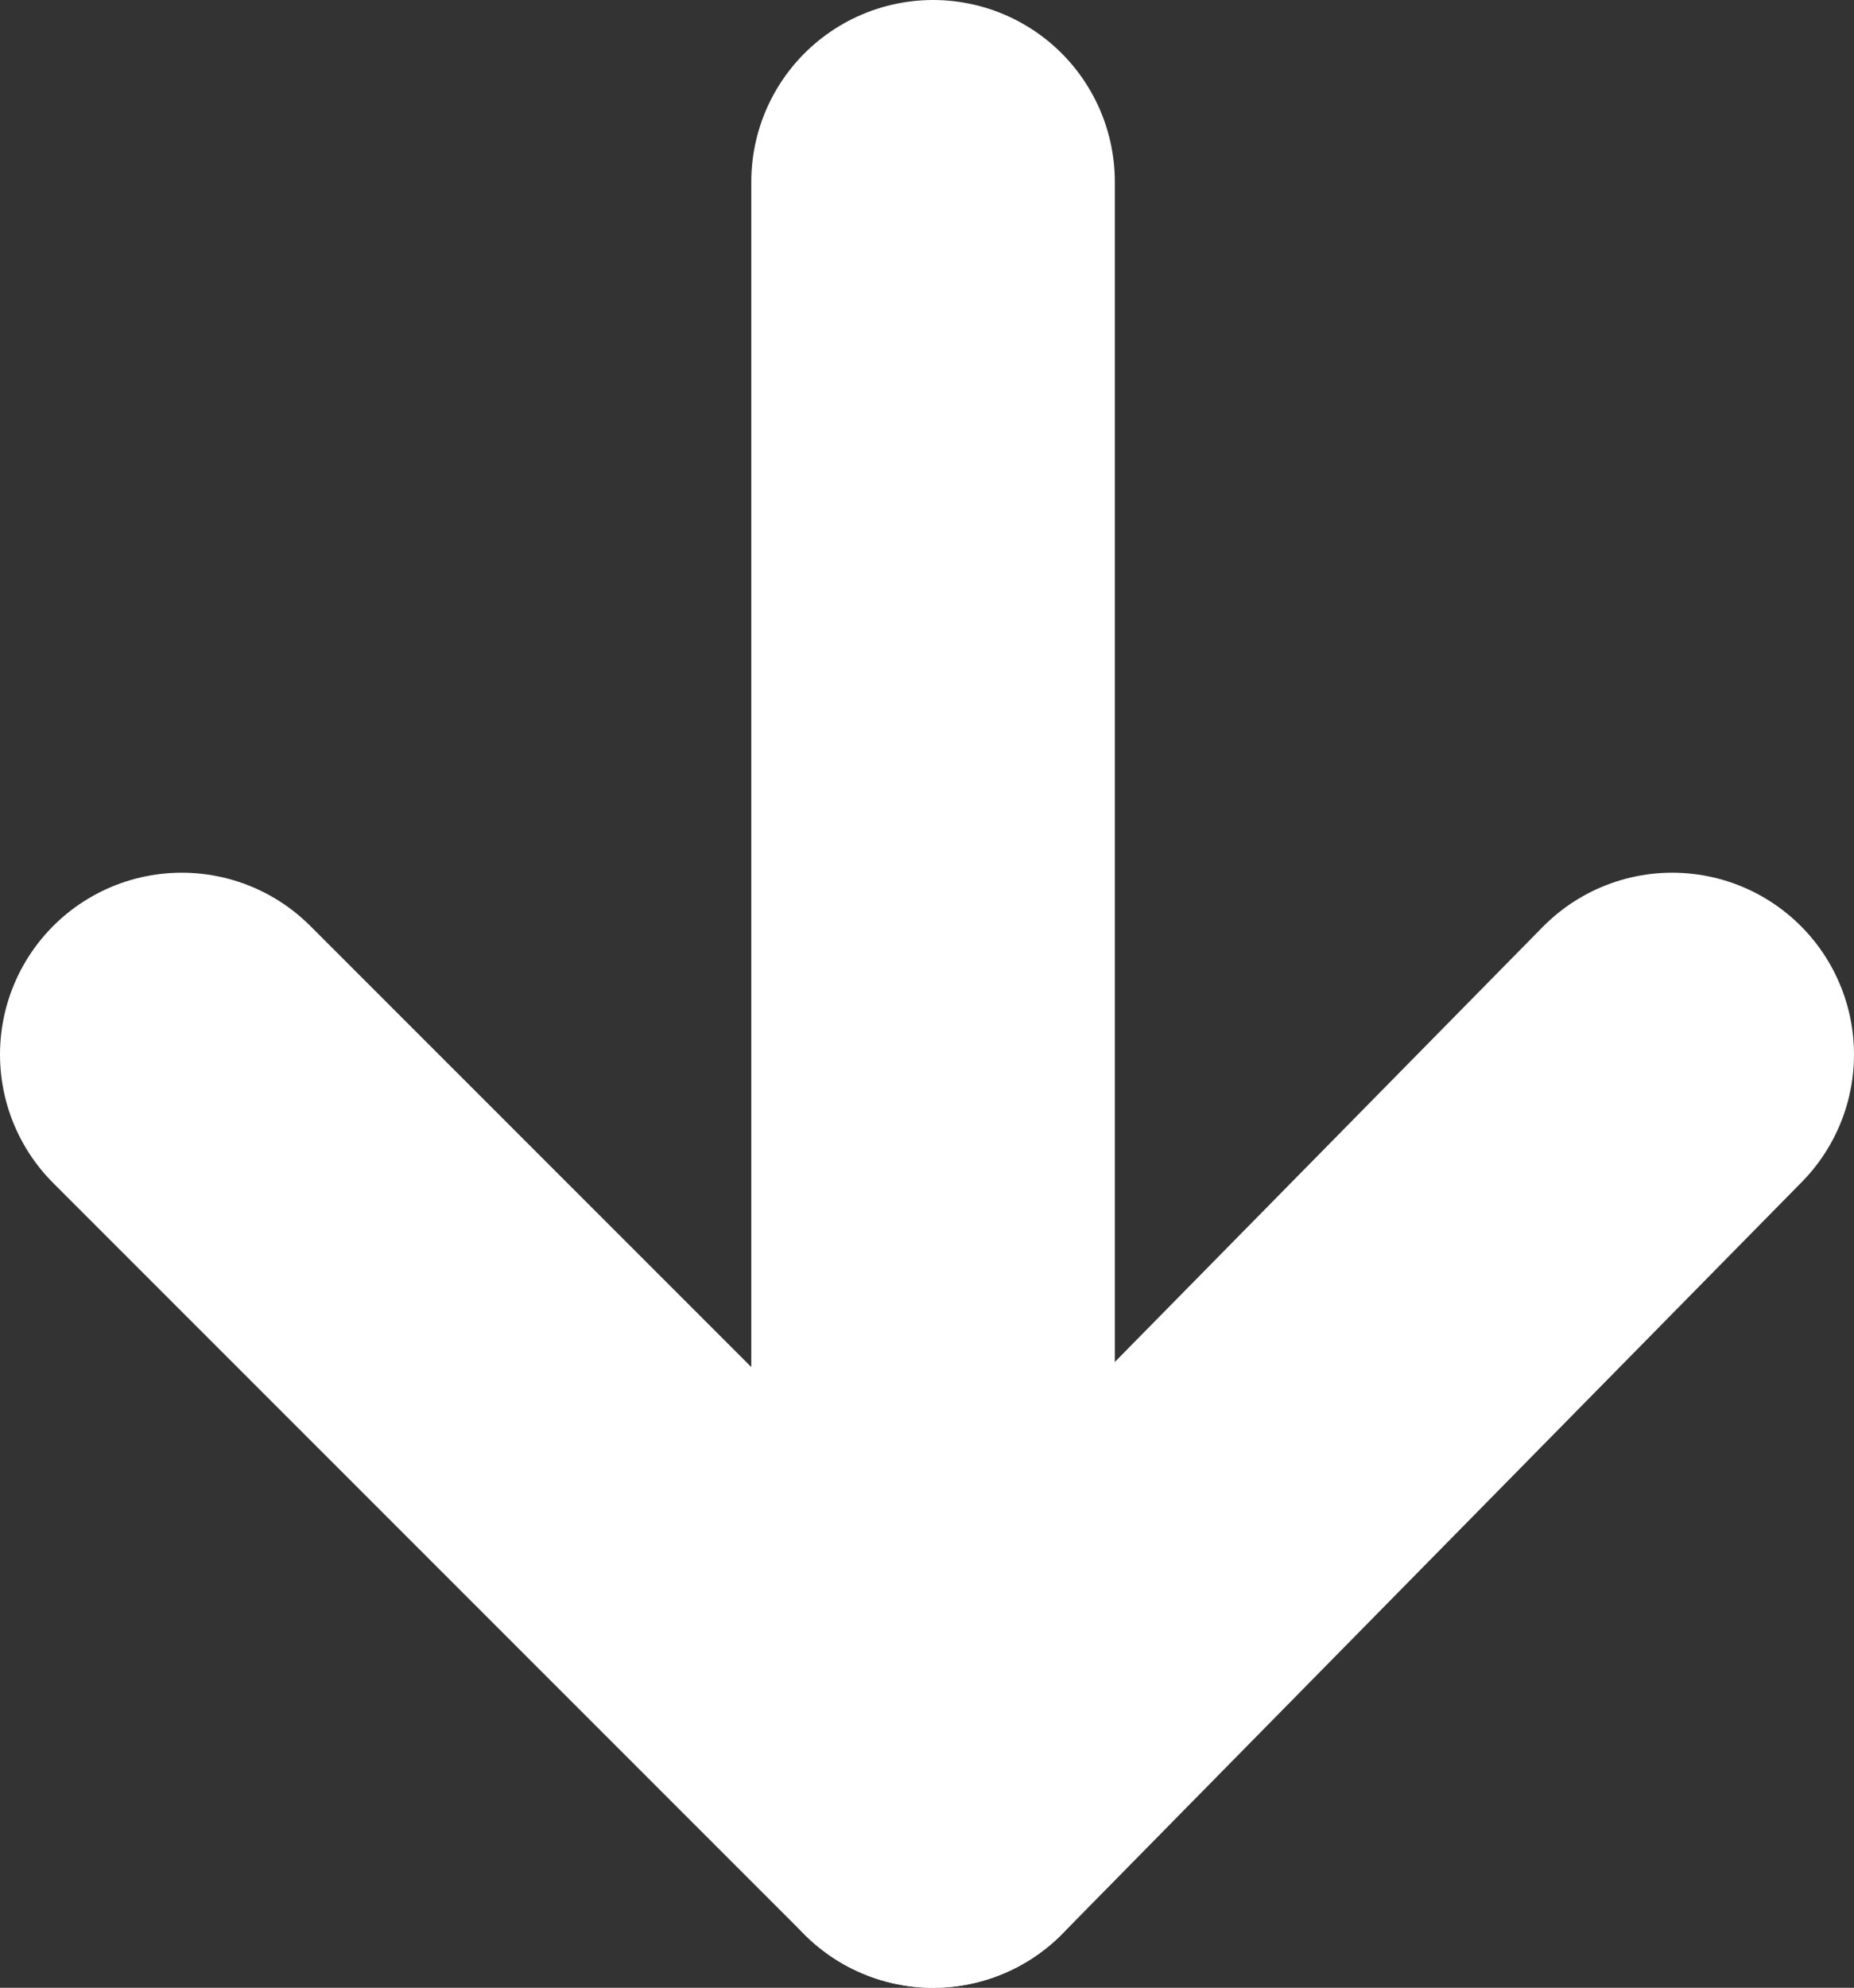 <?xml version="1.0" encoding="UTF-8"?>
<svg id="_레이어_1" data-name="레이어 1" xmlns="http://www.w3.org/2000/svg" version="1.1" viewBox="0 0 15.3 16.4">
  <rect x="0" y="0" width="15.3" height="16.4" fill="#333333" stroke="none"/>
  <defs>
    <style>
      .cls-1 {
        fill: none;
        stroke: #fff;
        stroke-linecap: round;
        stroke-linejoin: round;
        stroke-width: 3px;
      }
    </style>
  </defs>
  <g>
    <line class="cls-1" x1="13.8" y1="8.7" x2="7.7" y2="14.9"/>
    <line class="cls-1" x1="7.7" y1="14.9" x2="1.5" y2="8.7"/>
  </g>
  <line class="cls-1" x1="7.7" y1="1.5" x2="7.7" y2="13.5"/>
</svg>